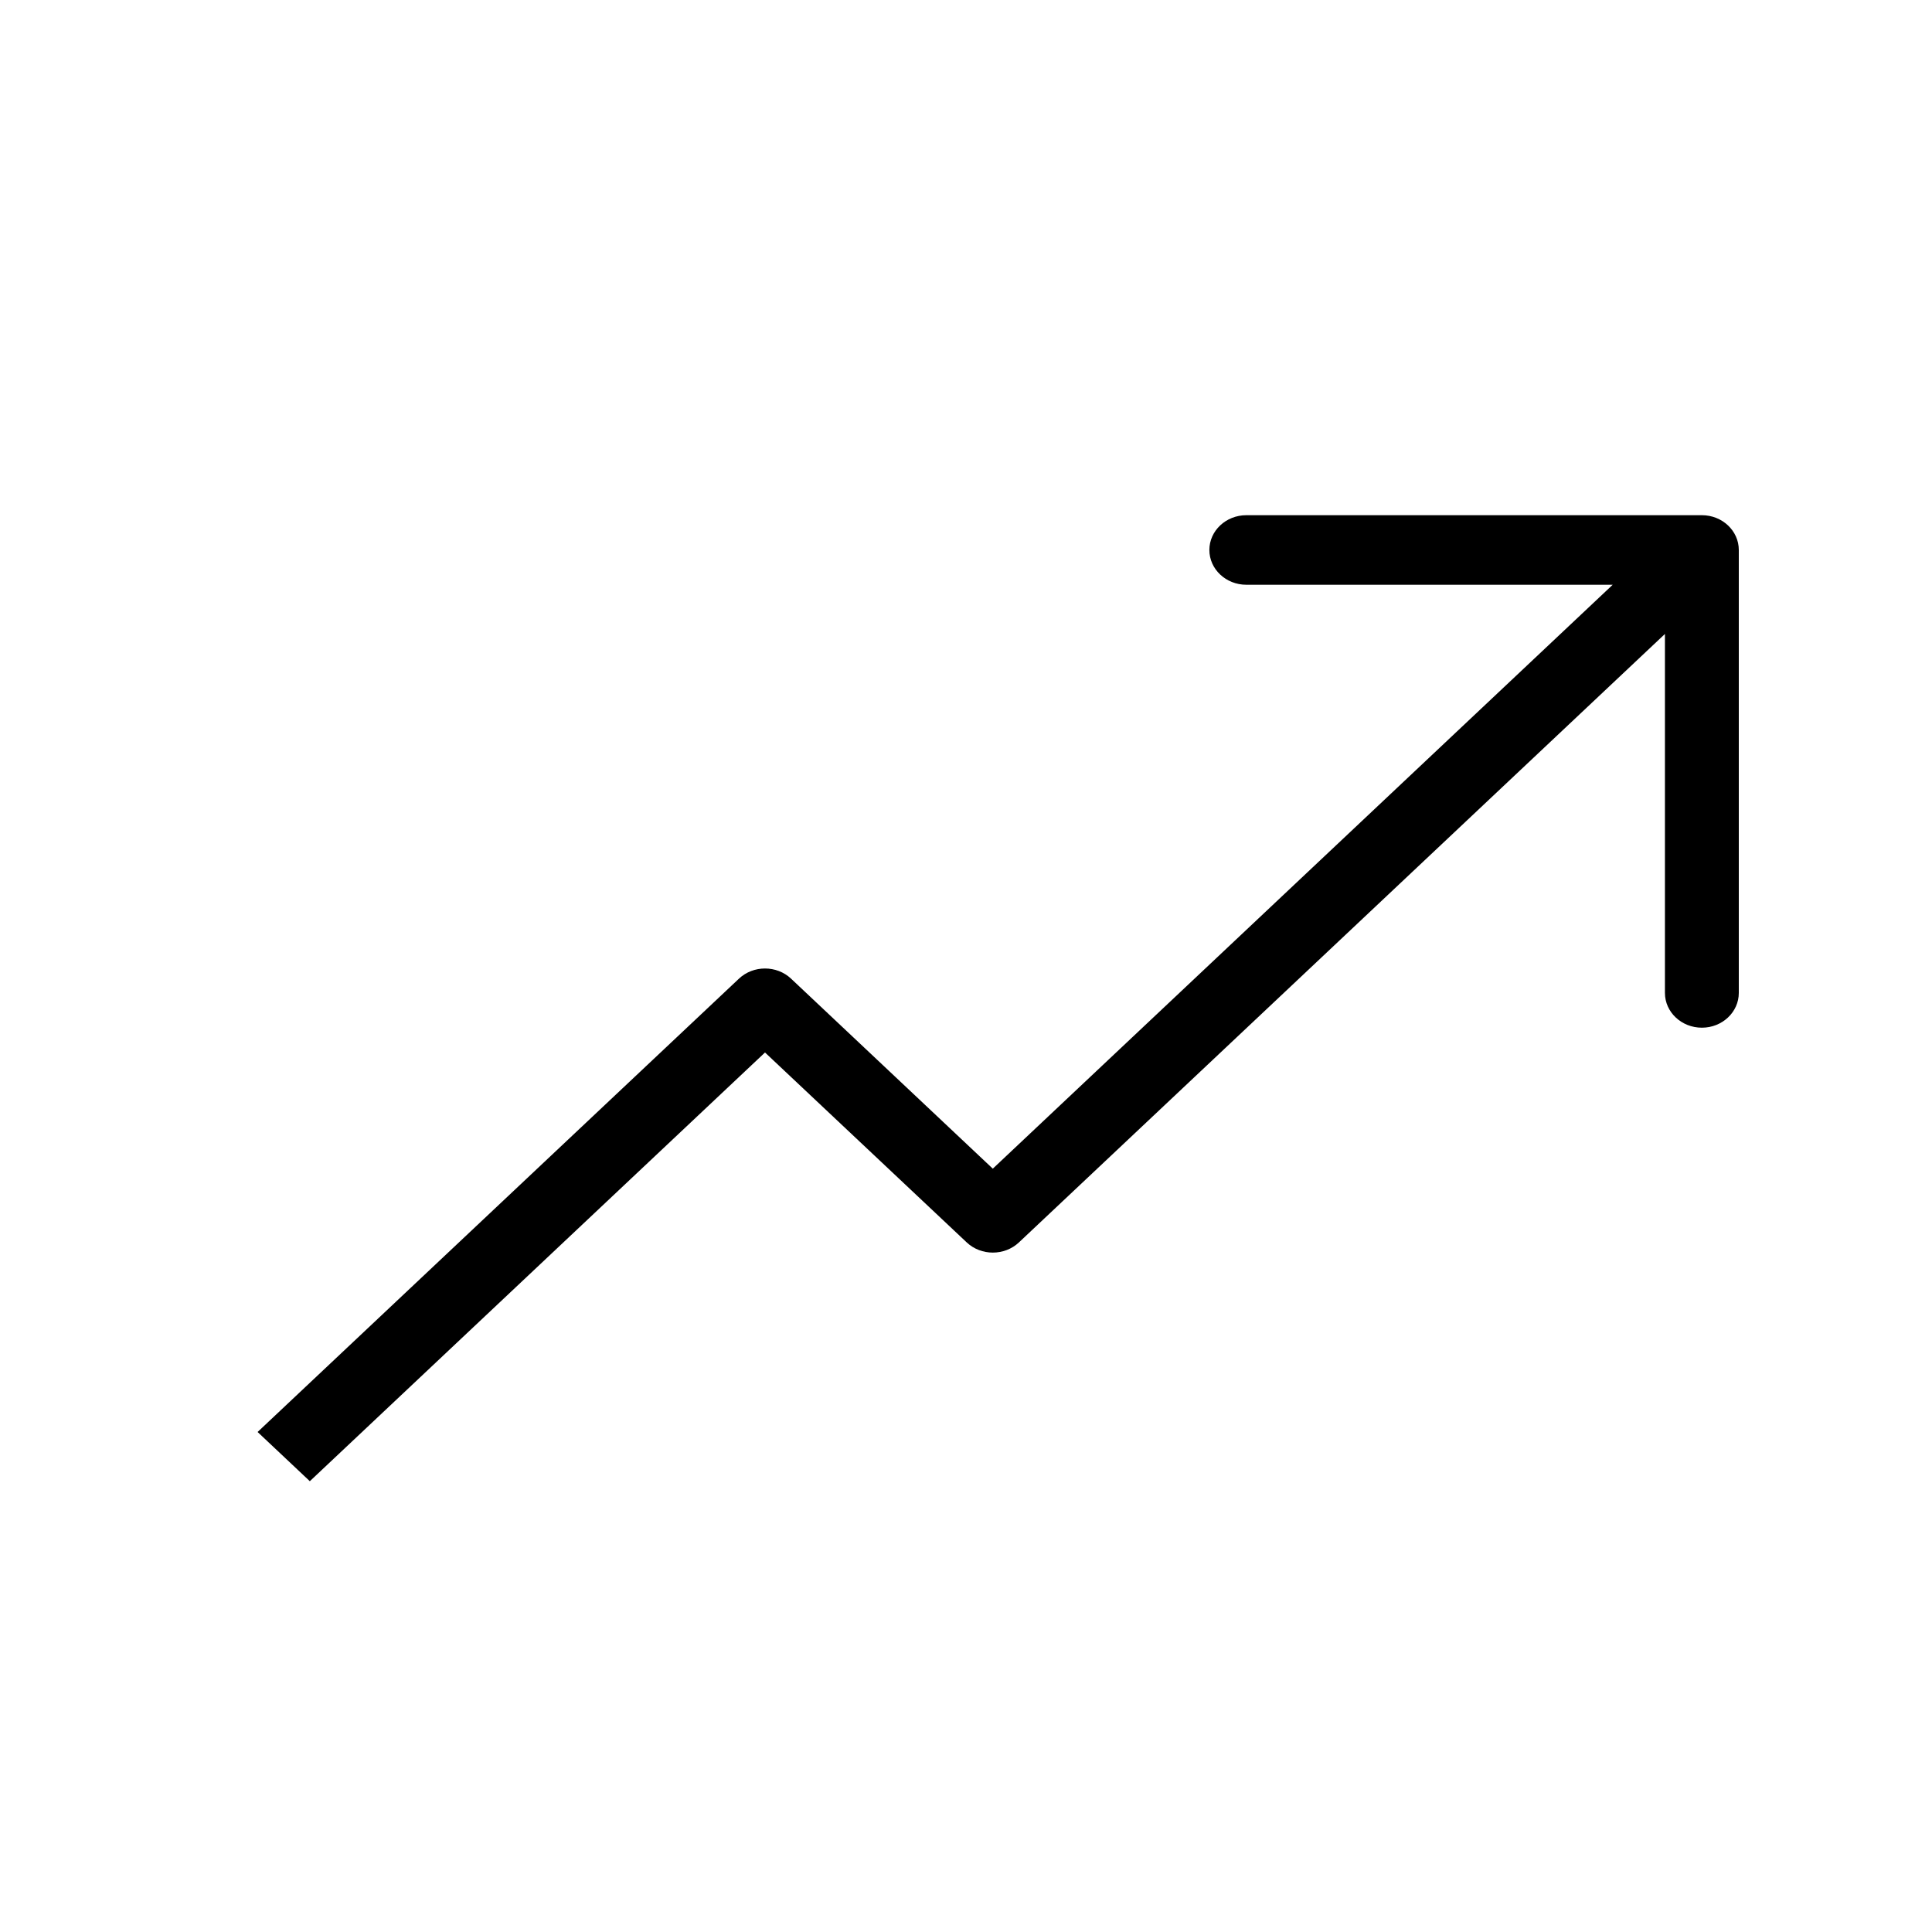 <svg width="30" height="30" viewBox="0 0 30 30" fill="none" xmlns="http://www.w3.org/2000/svg">
<path fill-rule="evenodd" clip-rule="evenodd" d="M19.353 9.08C19.036 9.08 18.779 8.838 18.779 8.54C18.779 8.242 19.036 8 19.353 8H26.427C26.743 8 27 8.242 27 8.54V15.418C27 15.716 26.743 15.958 26.427 15.958C26.11 15.958 25.853 15.716 25.853 15.418V9.844L15.822 19.292C15.598 19.503 15.235 19.503 15.011 19.292L11.879 16.343L4.811 23L4 22.236L11.474 15.197C11.697 14.986 12.061 14.986 12.284 15.197L15.416 18.147L25.042 9.08H19.353Z" fill="black"/>
</svg>
